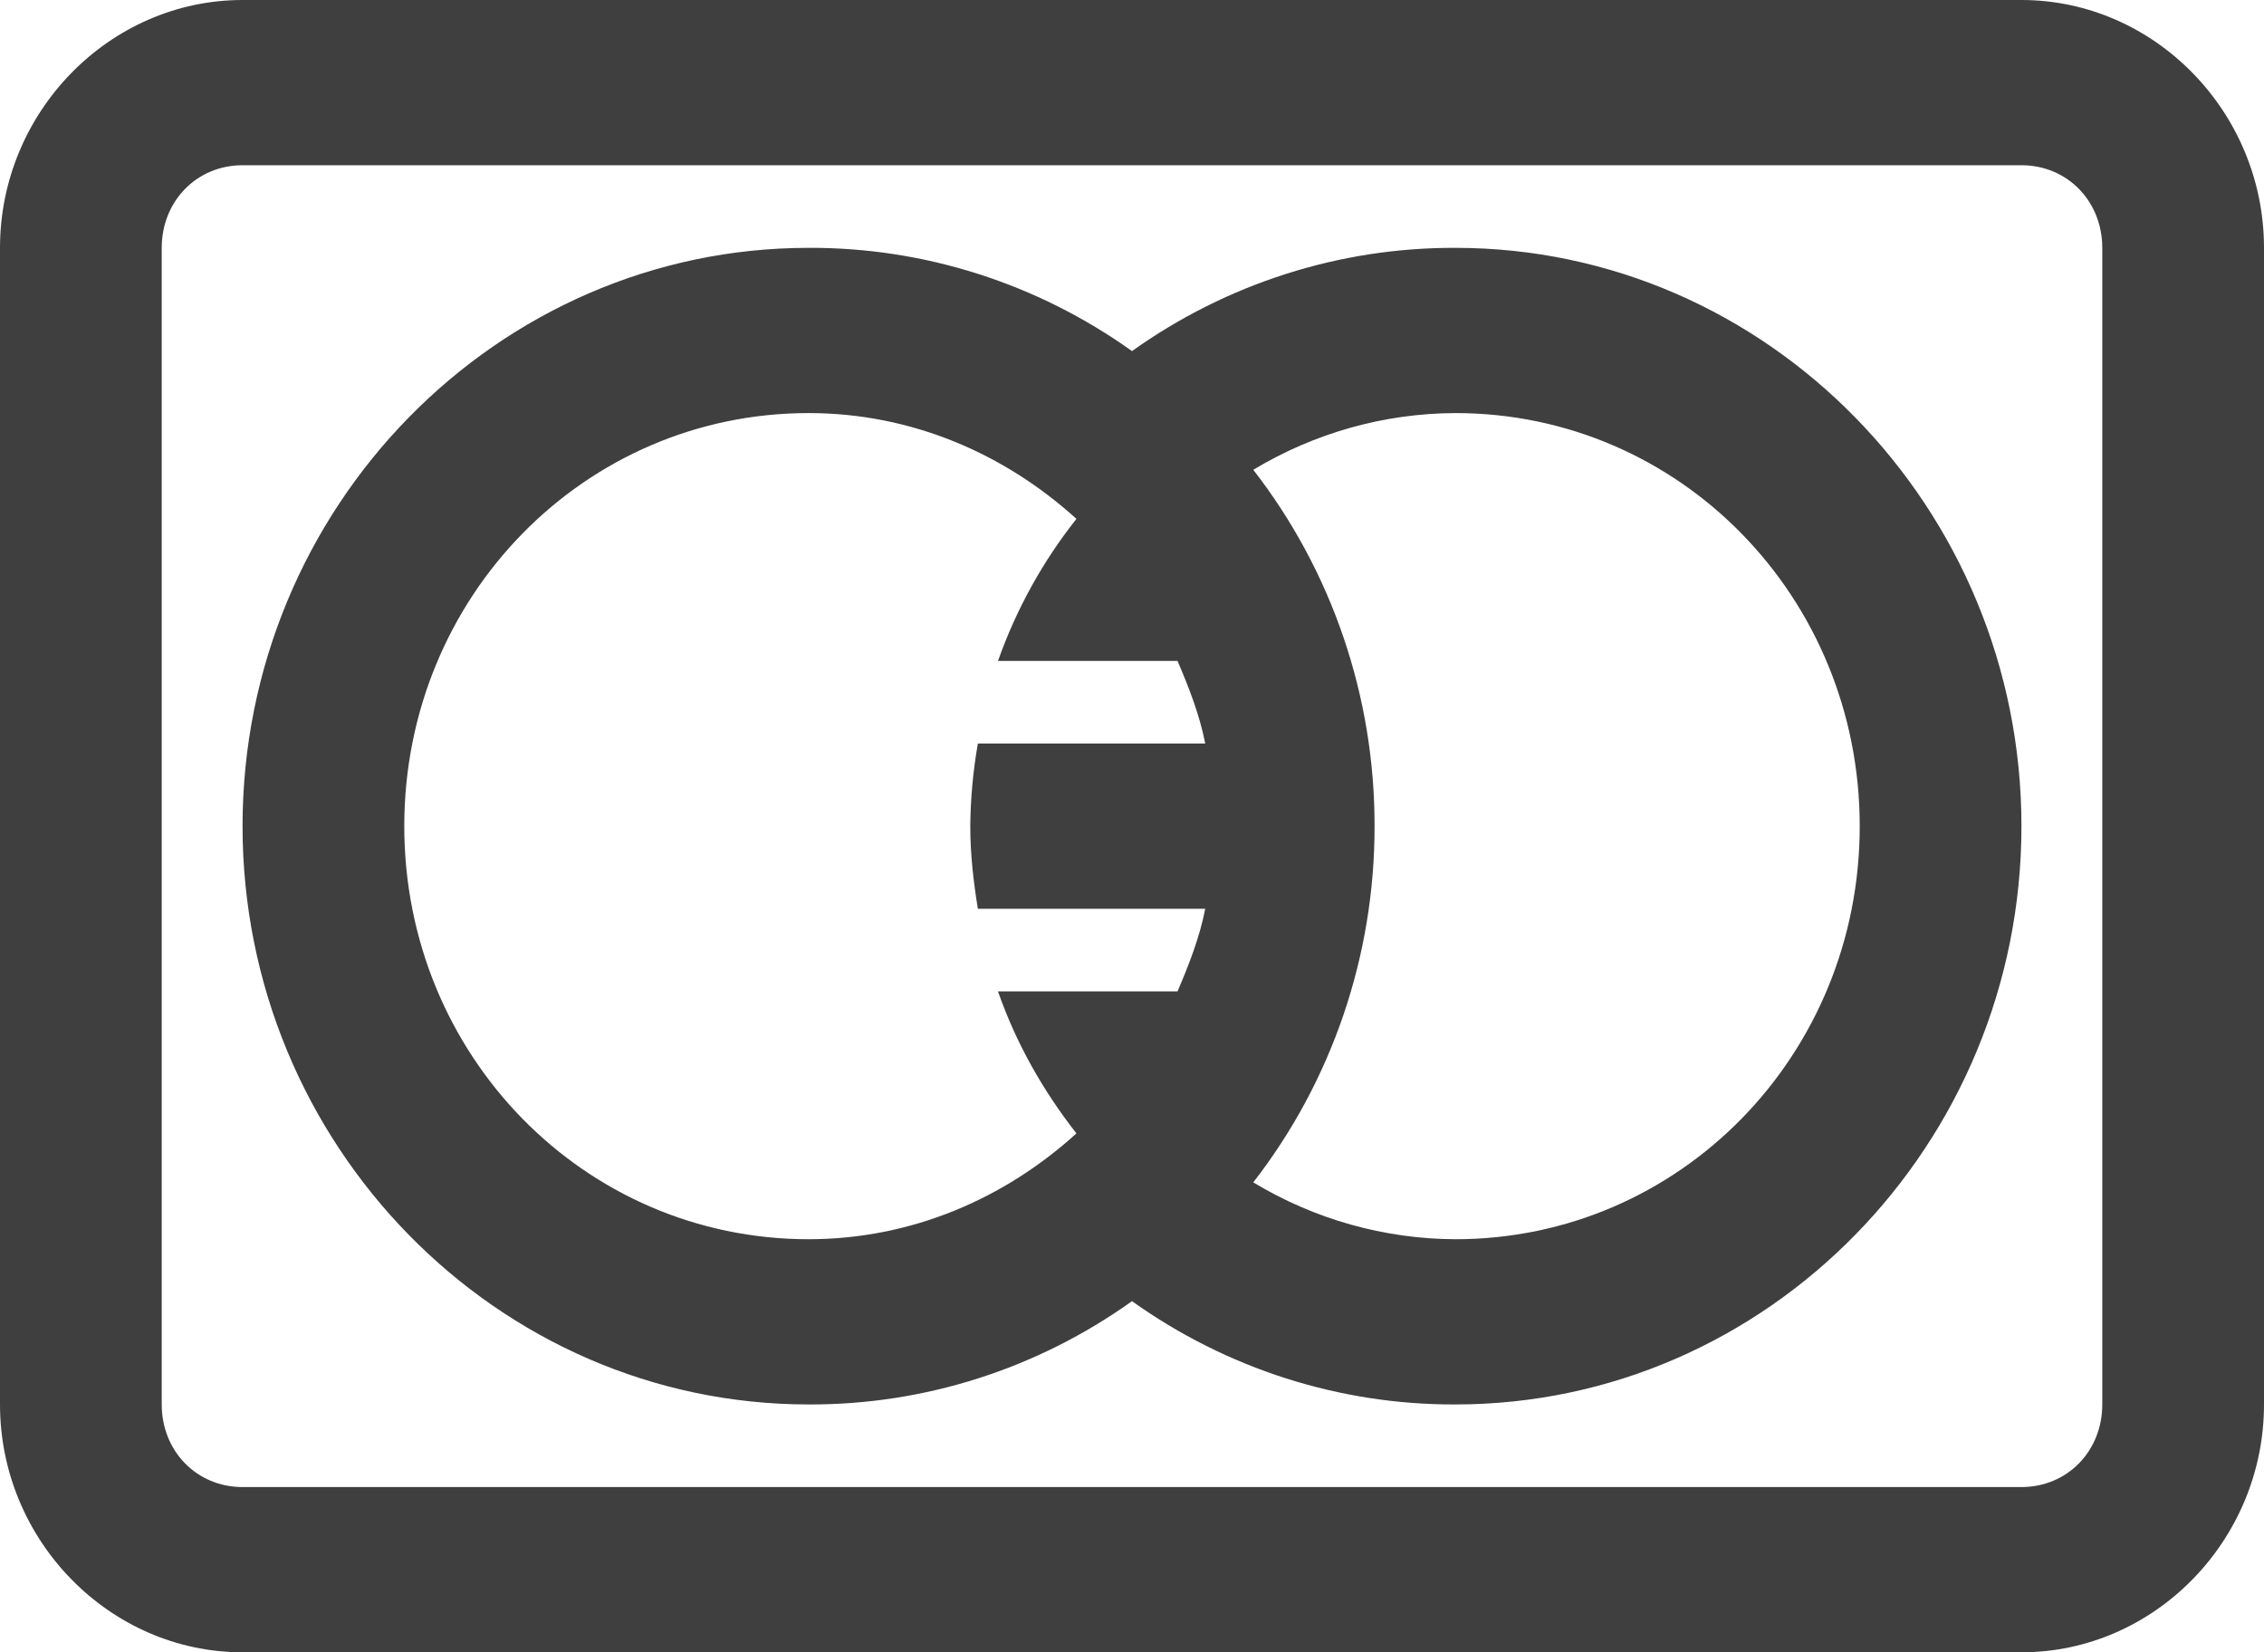 <?xml version="1.0" encoding="UTF-8"?> <svg xmlns="http://www.w3.org/2000/svg" width="37" height="27" viewBox="0 0 37 27" fill="none"> <path d="M3.964 0C1.791 0 0 1.829 0 4.05V22.95C0 25.171 1.791 27 3.964 27H33.036C35.209 27 37 25.171 37 22.95V4.05C37 1.829 35.209 0 33.036 0H3.964ZM3.964 2.7H33.036C33.784 2.7 34.357 3.286 34.357 4.05V22.95C34.357 23.714 33.784 24.3 33.036 24.3H3.964C3.216 24.3 2.643 23.714 2.643 22.95V4.05C2.643 3.286 3.216 2.7 3.964 2.7ZM13.214 4.05C8.12 4.05 3.964 8.296 3.964 13.5C3.964 18.704 8.12 22.95 13.214 22.95C15.104 22.958 16.951 22.369 18.5 21.262C20.05 22.368 21.896 22.957 23.786 22.95C28.88 22.95 33.036 18.704 33.036 13.5C33.036 8.296 28.88 4.05 23.786 4.05C21.896 4.043 20.05 4.632 18.5 5.737C16.951 4.631 15.104 4.042 13.214 4.05ZM13.214 6.75C14.907 6.75 16.425 7.42 17.592 8.479C17.041 9.174 16.607 9.959 16.31 10.8H19.244C19.429 11.232 19.605 11.68 19.697 12.15H15.981C15.903 12.596 15.861 13.047 15.857 13.5C15.857 13.964 15.91 14.413 15.981 14.85H19.697C19.605 15.32 19.429 15.768 19.244 16.2H16.31C16.605 17.049 17.05 17.829 17.592 18.521C16.425 19.58 14.906 20.25 13.214 20.25C9.55 20.25 6.607 17.244 6.607 13.5C6.607 9.756 9.55 6.75 13.214 6.75ZM23.786 6.75C27.45 6.75 30.393 9.756 30.393 13.5C30.393 17.244 27.45 20.25 23.786 20.25C22.623 20.246 21.483 19.925 20.482 19.321C21.768 17.666 22.467 15.614 22.464 13.5C22.468 11.386 21.769 9.333 20.482 7.677C21.483 7.074 22.623 6.754 23.786 6.75Z" fill="#3F3F3F"></path> </svg> 